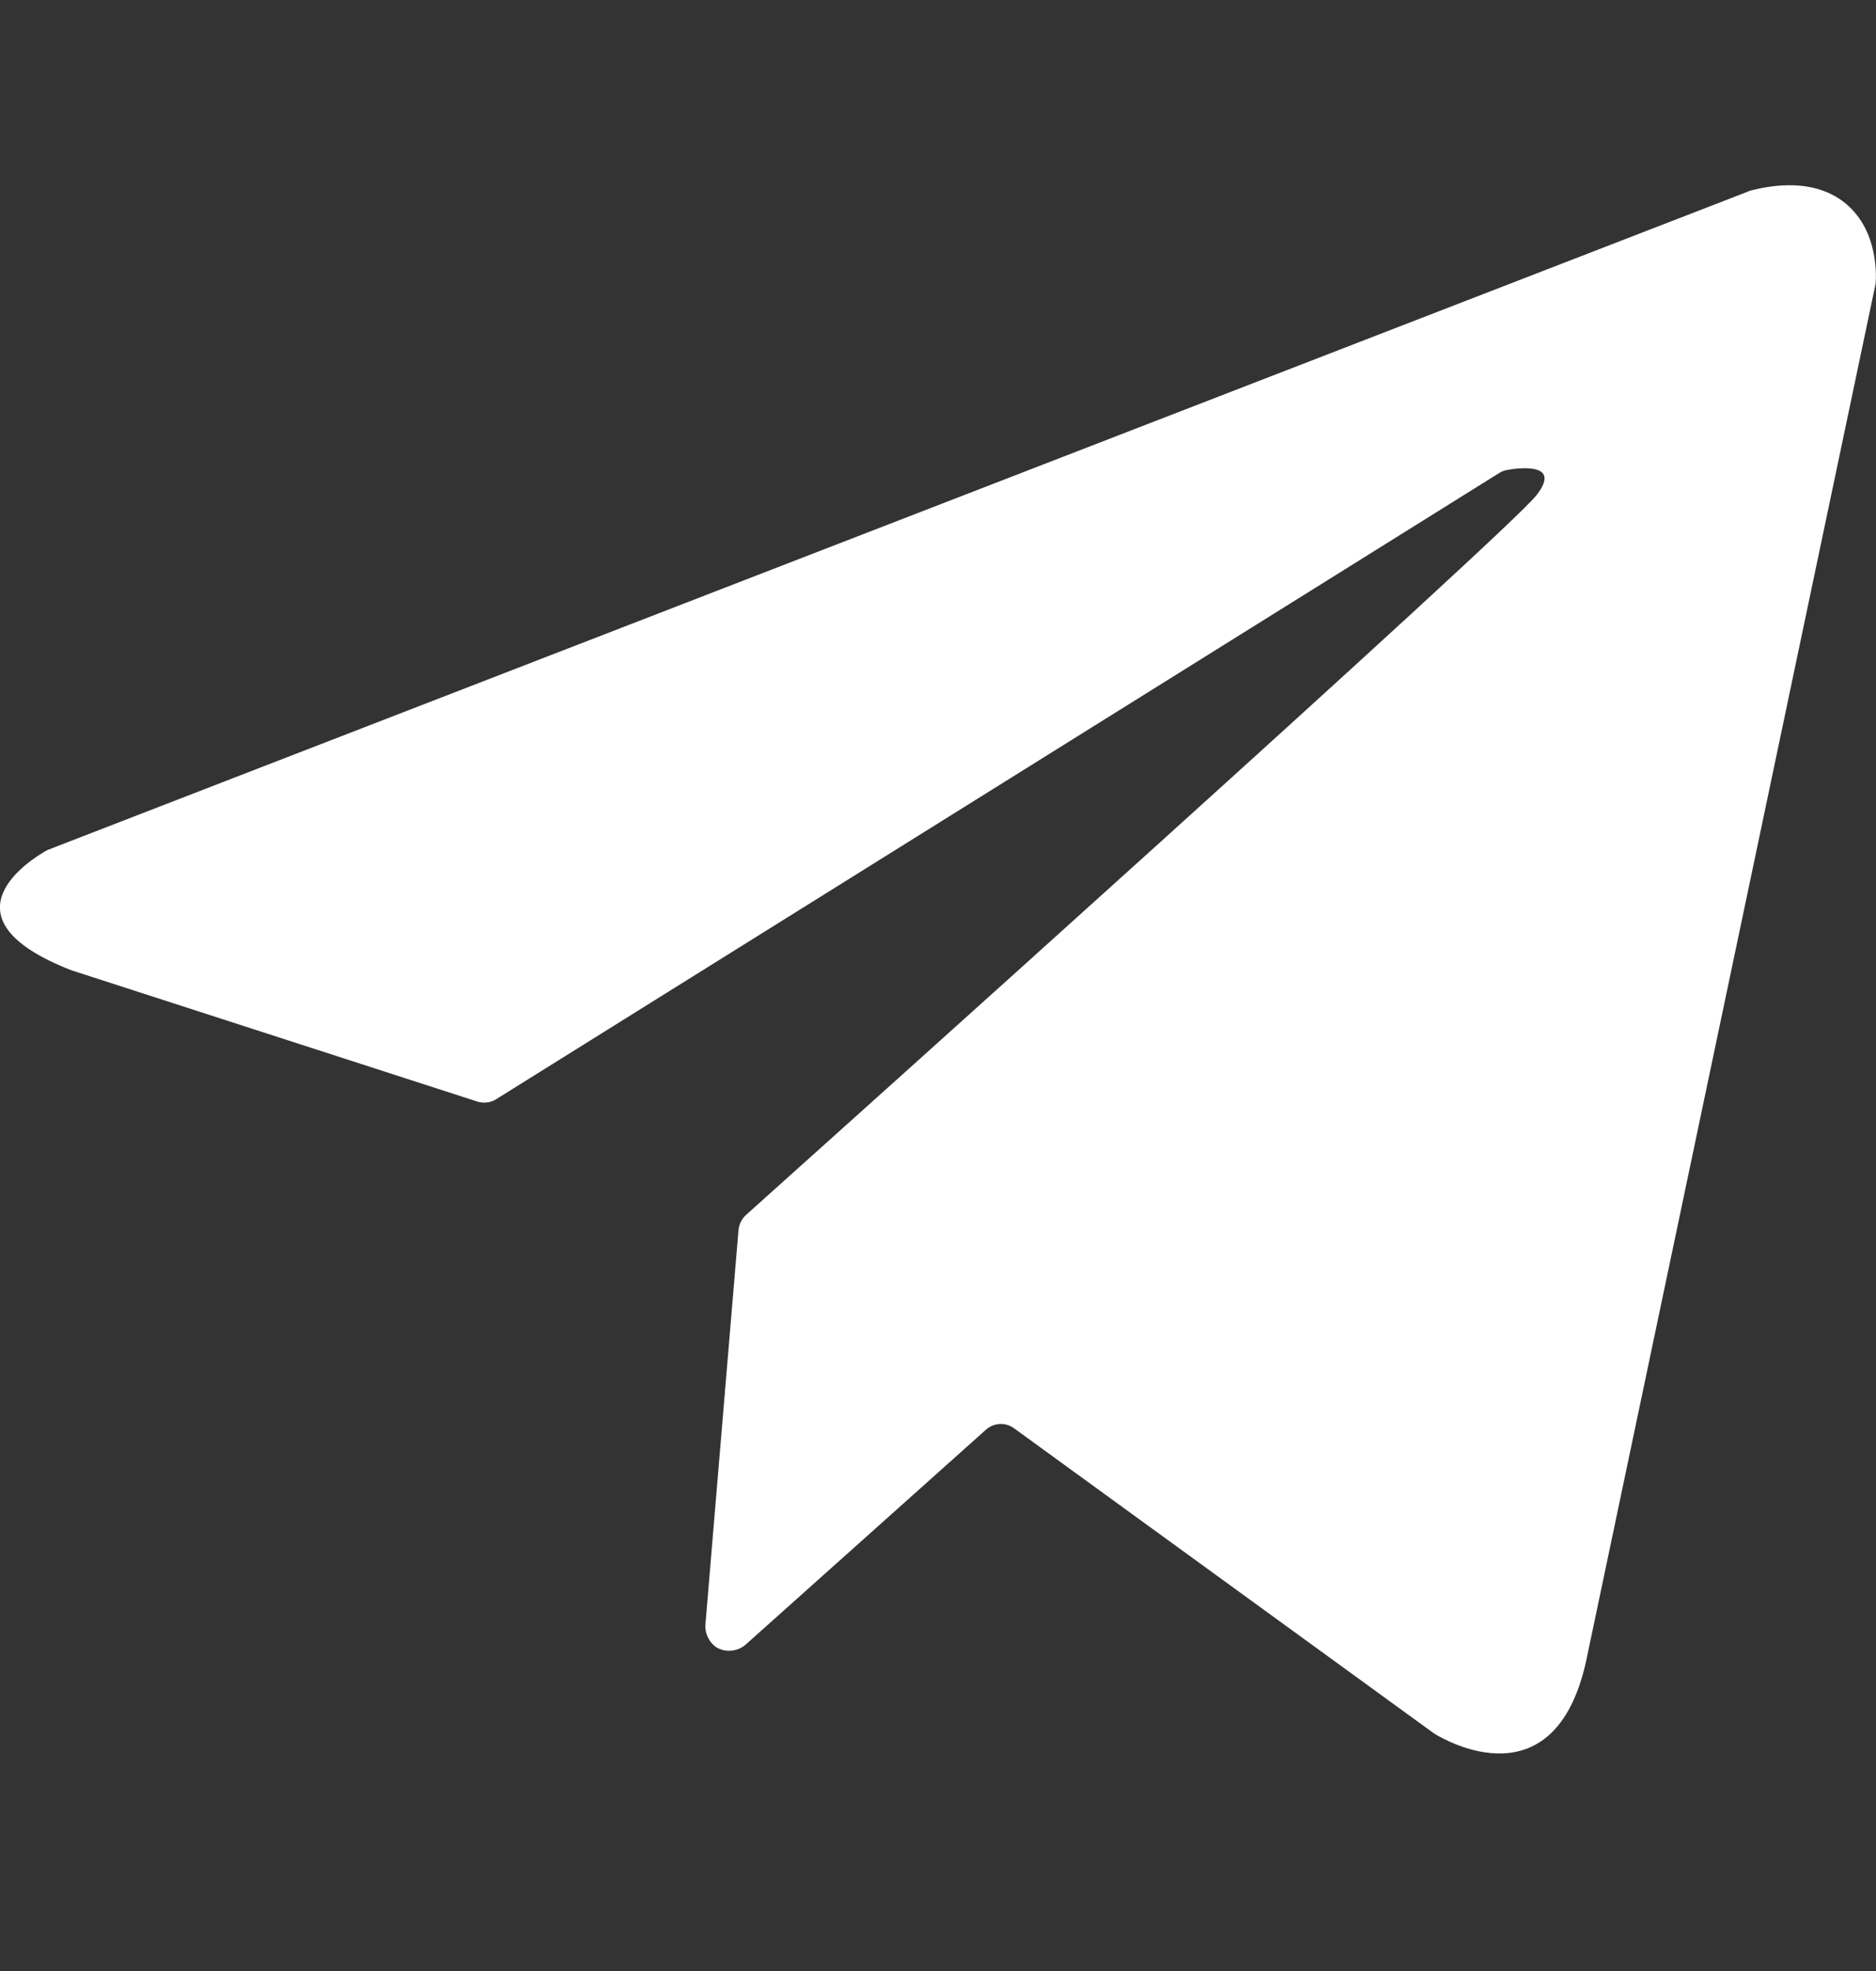 <?xml version="1.0" encoding="UTF-8"?> <svg xmlns="http://www.w3.org/2000/svg" width="20" height="21" viewBox="0 0 20 21" fill="none"><rect x="0" y="0" width="20" height="21" fill="#333333" stroke="none"/><path d="M18.633 2.042L0.52 9.051C0.509 9.055 0.499 9.06 0.489 9.066C0.342 9.149 -0.683 9.776 0.762 10.338L0.777 10.343L5.09 11.737C5.123 11.747 5.158 11.751 5.192 11.746C5.227 11.742 5.26 11.731 5.289 11.712L15.986 5.038C16.012 5.022 16.042 5.011 16.072 5.006C16.221 4.981 16.65 4.935 16.378 5.279C16.072 5.67 8.765 12.217 7.954 12.944C7.907 12.986 7.879 13.044 7.873 13.107L7.519 17.325C7.519 17.368 7.529 17.411 7.549 17.449C7.568 17.488 7.596 17.521 7.63 17.547C7.679 17.578 7.736 17.592 7.794 17.587C7.851 17.583 7.906 17.56 7.949 17.523L10.512 15.232C10.552 15.196 10.604 15.175 10.658 15.172C10.712 15.169 10.766 15.185 10.81 15.217L15.28 18.463L15.295 18.473C15.403 18.54 16.572 19.22 16.909 17.701L19.995 3.027C20 2.981 20.041 2.47 19.676 2.168C19.293 1.852 18.75 2.012 18.668 2.029C18.656 2.032 18.644 2.036 18.633 2.042Z" fill="white"></path></svg> 